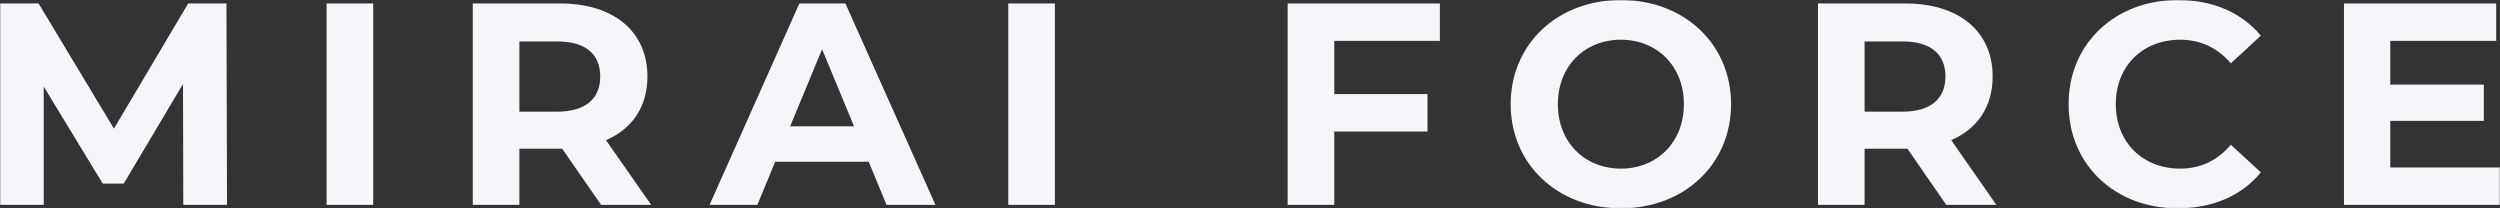 <svg width="1477" height="123" viewBox="0 0 1477 123" fill="none" xmlns="http://www.w3.org/2000/svg">
<rect x="0" y="0" width="1477" height="123" fill="#333333" stroke="none"/>
<mask id="mask0_73_5" style="mask-type:alpha" maskUnits="userSpaceOnUse" x="0" y="0" width="1477" height="123">
<rect width="1477" height="123" fill="#D9D9D9"/>
</mask>
<g mask="url(#mask0_73_5)">
<path fill-rule="evenodd" clip-rule="evenodd" d="M134.129 121.04L133.789 2.04H111.179L67.32 75.99L22.78 2.04H0V121.04H25.839V51.17L60.689 108.46H73.099L108.119 49.64L108.289 121.04H134.129ZM192.95 121.04H220.49V2.04H192.95V121.04ZM384.709 121.04L358.019 82.79C373.489 76.16 382.499 63.07 382.499 45.22C382.499 18.53 362.609 2.04 330.82 2.04H279.31V121.04H306.85V87.89H332.18L355.13 121.04H384.709ZM354.619 45.22C354.619 58.14 346.119 65.96 329.29 65.96H306.85V24.48H329.29C346.12 24.48 354.619 32.13 354.619 45.22ZM523.769 121.04H552.669L499.46 2.04H472.26L419.22 121.04H447.439L457.979 95.54H513.229L523.769 121.04ZM466.82 74.63L485.69 29.07L504.56 74.63H466.82ZM595.68 121.04H623.22V2.04H595.68V121.04ZM850.68 24.14V2.04H760.75V121.04H788.29V77.69H843.369V55.59H788.29V24.14H850.679H850.68ZM957.611 123.08C995.011 123.08 1022.72 97.07 1022.72 61.54C1022.72 26.01 995.01 0 957.611 0C920.041 0 892.501 26.18 892.501 61.54C892.501 96.9 920.04 123.08 957.611 123.08ZM957.611 99.62C936.361 99.62 920.381 84.15 920.381 61.54C920.381 38.93 936.361 23.46 957.611 23.46C978.861 23.46 994.84 38.93 994.84 61.54C994.84 84.15 978.86 99.62 957.611 99.62ZM1179.46 121.04L1152.77 82.79C1168.24 76.16 1177.25 63.07 1177.25 45.22C1177.25 18.53 1157.36 2.04 1125.57 2.04H1074.06V121.04H1101.6V87.89H1126.93L1149.88 121.04H1179.46ZM1149.37 45.22C1149.37 58.14 1140.87 65.96 1124.04 65.96H1101.6V24.48H1124.04C1140.87 24.48 1149.37 32.13 1149.37 45.22ZM1286.56 123.08C1307.3 123.08 1324.47 115.6 1335.69 101.83L1318.01 85.51C1310.02 94.86 1299.99 99.62 1288.09 99.62C1265.82 99.62 1250.01 83.98 1250.01 61.54C1250.01 39.1 1265.82 23.46 1288.09 23.46C1299.99 23.46 1310.02 28.22 1318.01 37.4L1335.69 21.08C1324.47 7.48 1307.3 0 1286.73 0C1249.67 0 1222.13 25.67 1222.13 61.54C1222.13 97.41 1249.67 123.08 1286.56 123.08ZM1412.19 98.94V71.4H1467.44V49.98H1412.19V24.14H1474.75V2.04H1384.82V121.04H1476.96V98.94H1412.19ZM1679.09 38.93C1675.63 38.93 1672.24 39.957 1669.36 41.881C1666.48 43.805 1664.24 46.54 1662.91 49.739C1661.59 52.939 1661.24 56.459 1661.92 59.856C1662.59 63.253 1664.26 66.373 1666.71 68.821C1669.16 71.27 1672.28 72.938 1675.67 73.614C1679.07 74.289 1682.59 73.942 1685.79 72.617C1688.99 71.292 1691.73 69.047 1693.65 66.168C1695.57 63.288 1696.6 59.903 1696.6 56.44C1696.6 54.139 1696.15 51.861 1695.27 49.735C1694.39 47.609 1693.11 45.678 1691.48 44.051C1689.85 42.424 1687.92 41.135 1685.79 40.256C1683.67 39.377 1681.39 38.926 1679.09 38.93ZM2013.14 121.04L2012.8 2.04H1990.19L1946.33 75.99L1901.79 2.04H1879.01V121.04H1904.85V51.17L1939.7 108.46H1952.11L1987.13 49.64L1987.3 121.04H2013.14ZM2071.96 121.04H2099.5V2.04H2071.96V121.04ZM2263.72 121.04L2237.03 82.79C2252.5 76.16 2261.51 63.07 2261.51 45.22C2261.51 18.53 2241.62 2.04 2209.83 2.04H2158.32V121.04H2185.86V87.89H2211.19L2234.14 121.04H2263.72ZM2233.63 45.22C2233.63 58.14 2225.13 65.96 2208.3 65.96H2185.86V24.48H2208.3C2225.13 24.48 2233.63 32.13 2233.63 45.22ZM2402.78 121.04H2431.68L2378.47 2.04H2351.27L2298.23 121.04H2326.45L2336.99 95.54H2392.24L2402.78 121.04ZM2345.83 74.63L2364.7 29.07L2383.57 74.63H2345.83ZM2474.69 121.04H2502.23V2.04H2474.69V121.04ZM2729.69 24.14V2.04H2639.76V121.04H2667.3V77.69H2722.38V55.59H2667.3V24.14H2729.69ZM2836.62 123.08C2874.02 123.08 2901.73 97.07 2901.73 61.54C2901.73 26.01 2874.02 0 2836.62 0C2799.05 0 2771.51 26.18 2771.51 61.54C2771.51 96.9 2799.05 123.08 2836.62 123.08ZM2836.62 99.62C2815.37 99.62 2799.39 84.15 2799.39 61.54C2799.39 38.93 2815.37 23.46 2836.62 23.46C2857.87 23.46 2873.85 38.93 2873.85 61.54C2873.85 84.15 2857.87 99.62 2836.62 99.62ZM3058.47 121.04L3031.78 82.79C3047.25 76.16 3056.26 63.07 3056.26 45.22C3056.26 18.53 3036.37 2.04 3004.58 2.04H2953.07V121.04H2980.61V87.89H3005.94L3028.89 121.04H3058.47ZM3028.38 45.22C3028.38 58.14 3019.88 65.96 3003.05 65.96H2980.61V24.48H3003.05C3019.88 24.48 3028.38 32.13 3028.38 45.22ZM3165.57 123.08C3186.31 123.08 3203.48 115.6 3214.7 101.83L3197.02 85.51C3189.03 94.86 3179 99.62 3167.1 99.62C3144.83 99.62 3129.02 83.98 3129.02 61.54C3129.02 39.1 3144.83 23.46 3167.1 23.46C3179 23.46 3189.03 28.22 3197.02 37.4L3214.7 21.08C3203.48 7.48 3186.31 0 3165.74 0C3128.68 0 3101.14 25.67 3101.14 61.54C3101.14 97.41 3128.68 123.08 3165.57 123.08H3165.57ZM3291.2 98.94V71.4H3346.45V49.98H3291.2V24.14H3353.76V2.04H3263.83V121.04H3355.97V98.94H3291.2Z" fill="#F5F6F9"/>
</g>
</svg>
